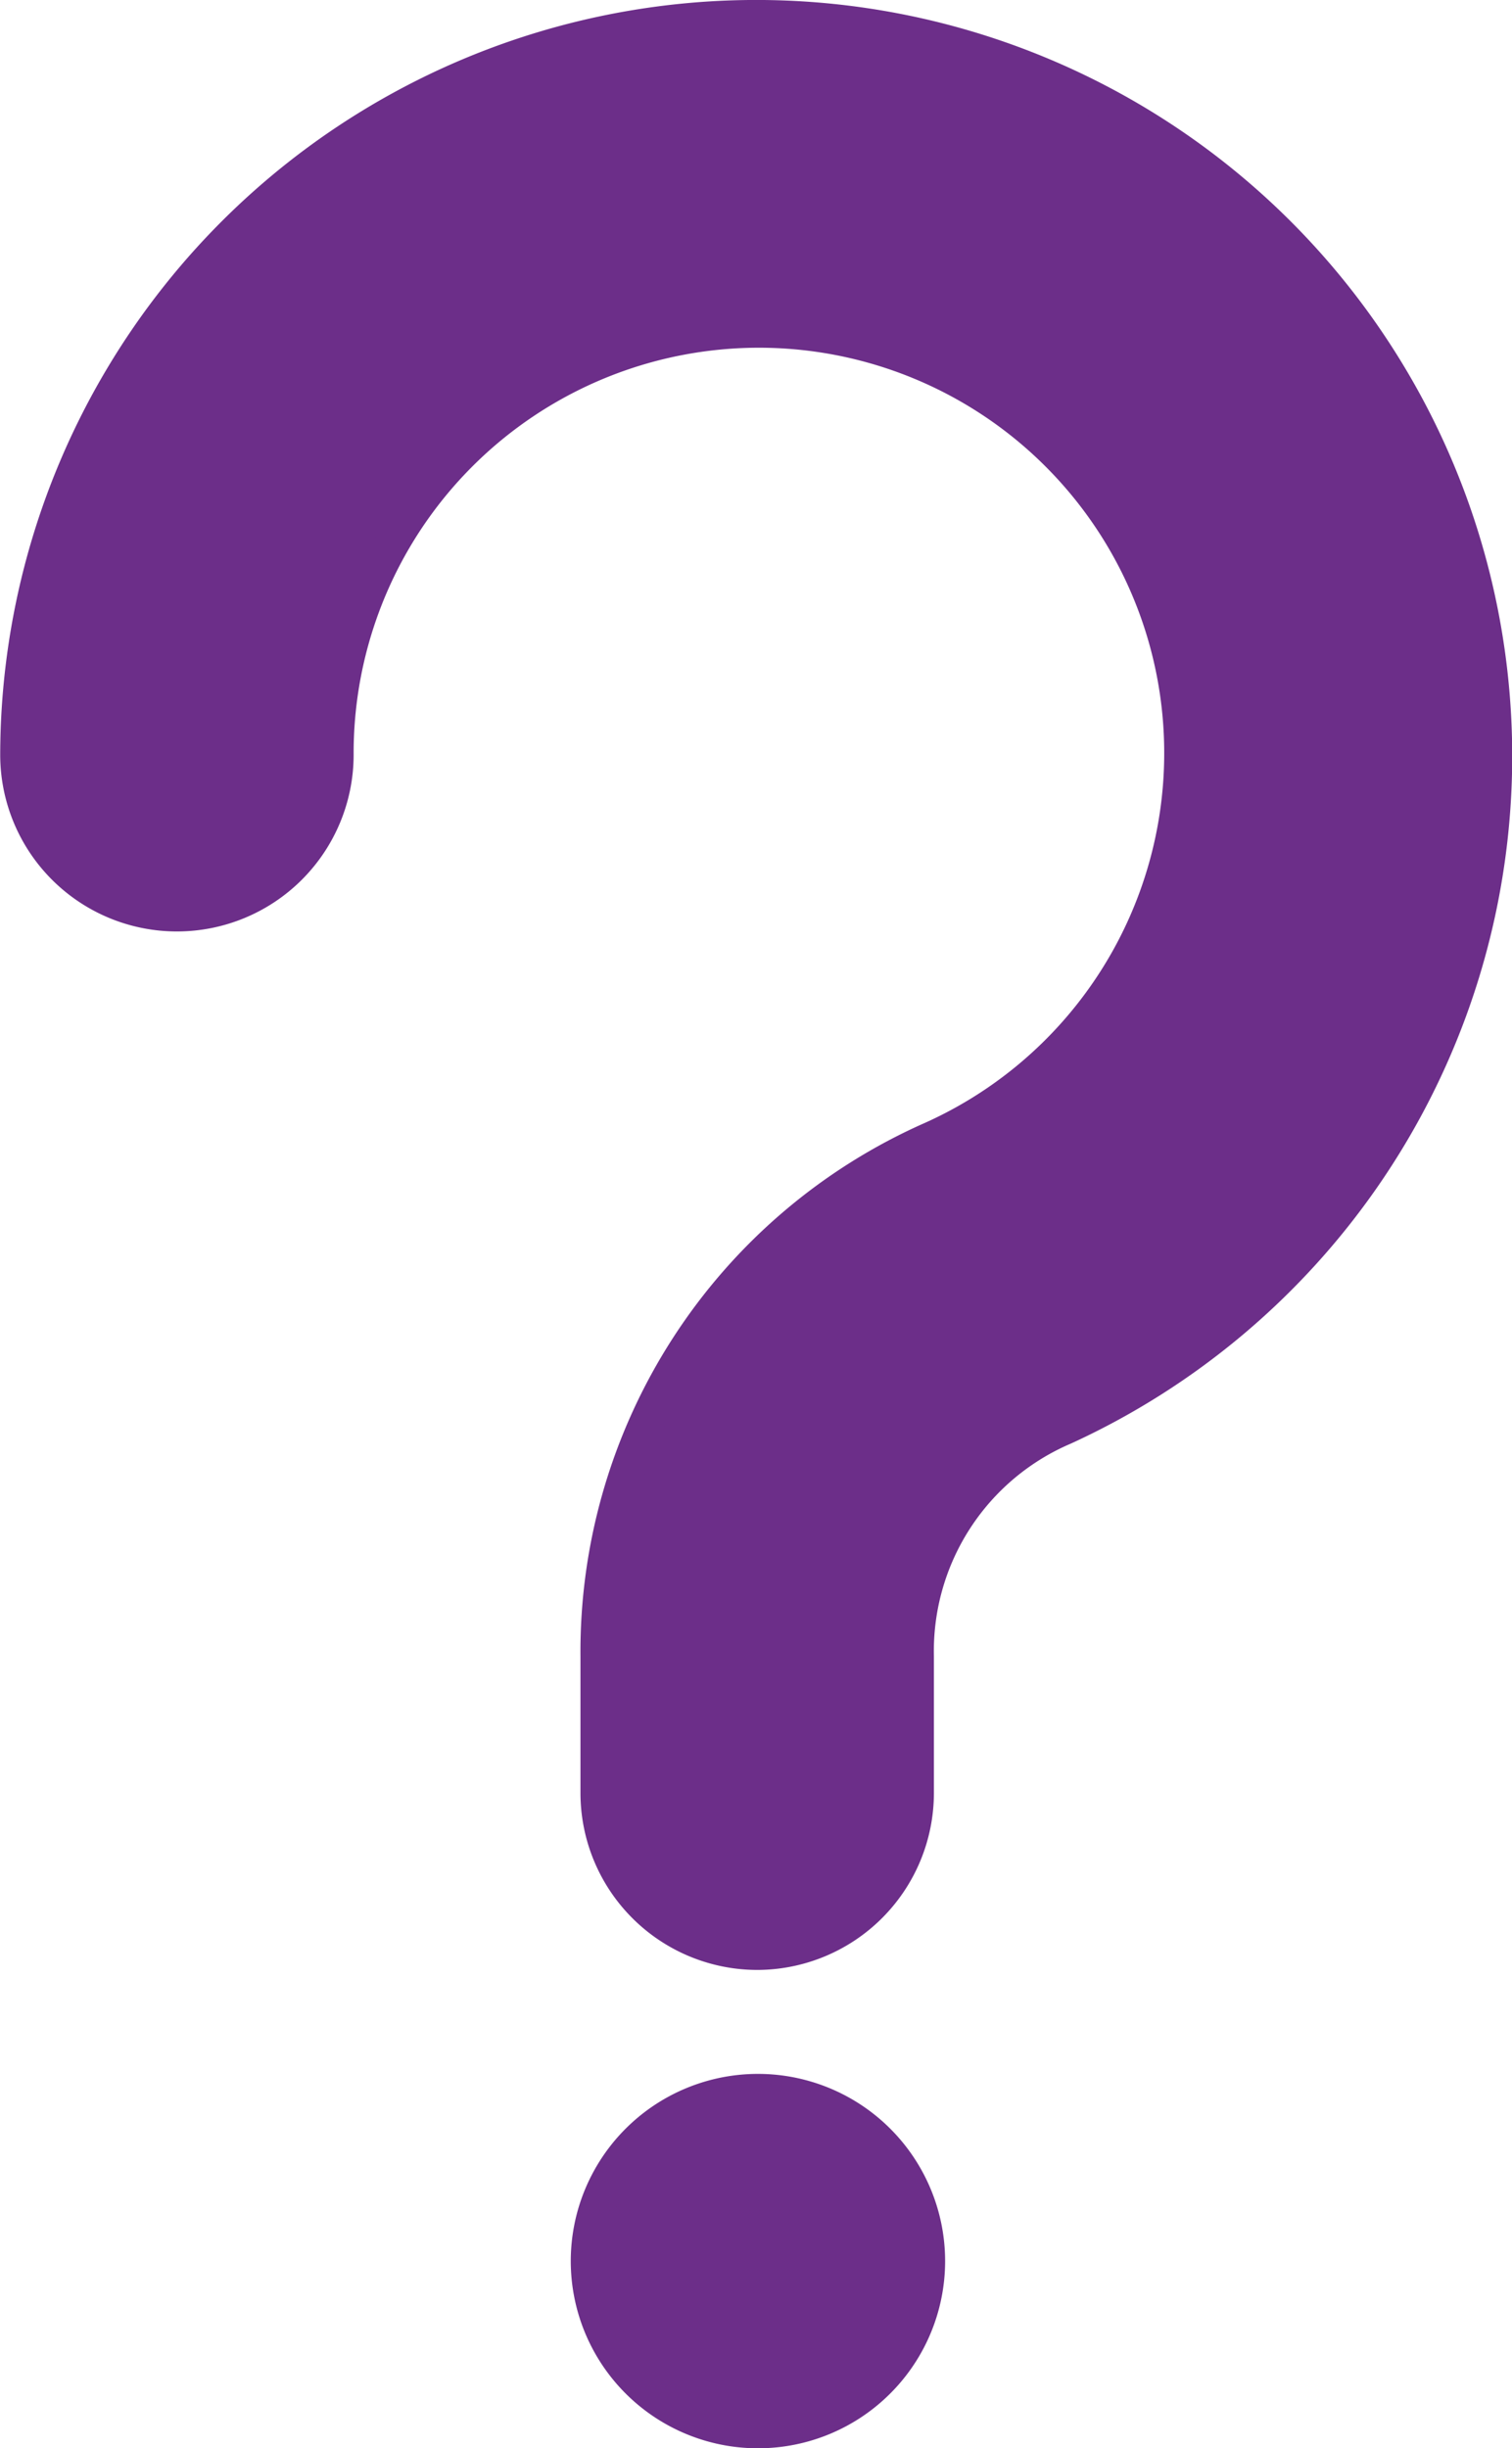 <svg xmlns="http://www.w3.org/2000/svg" width="21.69" height="35.116" viewBox="0 0 21.69 35.116">
  <g id="Group_19953" data-name="Group 19953" transform="translate(-504.171 -243.203)">
    <path id="Path_67194" data-name="Path 67194" d="M508.991,254.029a2.285,2.285,0,1,1-4.57,0,10.6,10.6,0,1,1,15.006,9.652,3.493,3.493,0,0,0-2.111,3.277v1.964a2.285,2.285,0,0,1-4.57,0v-1.964a8.039,8.039,0,0,1,4.789-7.42,6.064,6.064,0,1,0-8.543-5.509h0Zm6.054,19.173a2.433,2.433,0,1,1-1.72.712,2.434,2.434,0,0,1,1.72-.712Z" fill="#6c2e89" fill-rule="evenodd"/>
    <path id="Path_67195" data-name="Path 67195" d="M515.048,278.319a2.685,2.685,0,1,1,1.895-.787A2.682,2.682,0,0,1,515.048,278.319Zm0-4.867a2.182,2.182,0,1,0,2.019,1.347A2.171,2.171,0,0,0,515.045,273.452Zm-.015-1.994a2.539,2.539,0,0,1-2.535-2.535v-1.965a8.29,8.29,0,0,1,4.938-7.648,5.814,5.814,0,1,0-8.192-5.282h0a2.535,2.535,0,0,1-5.07,0,10.845,10.845,0,1,1,15.36,9.88,3.234,3.234,0,0,0-1.966,3.044v1.97A2.539,2.539,0,0,1,515.03,271.458Zm.026-23.76a6.264,6.264,0,0,1,1.761.251,6.325,6.325,0,0,1,.821,11.816,7.792,7.792,0,0,0-4.644,7.19v1.967a2.035,2.035,0,0,0,4.07,0v-1.965a3.727,3.727,0,0,1,2.263-3.506,10.345,10.345,0,1,0-14.657-9.422,2.035,2.035,0,0,0,4.07,0,6.3,6.3,0,0,1,6.315-6.331Z" fill="#6c2e89"/>
  </g>
</svg>
